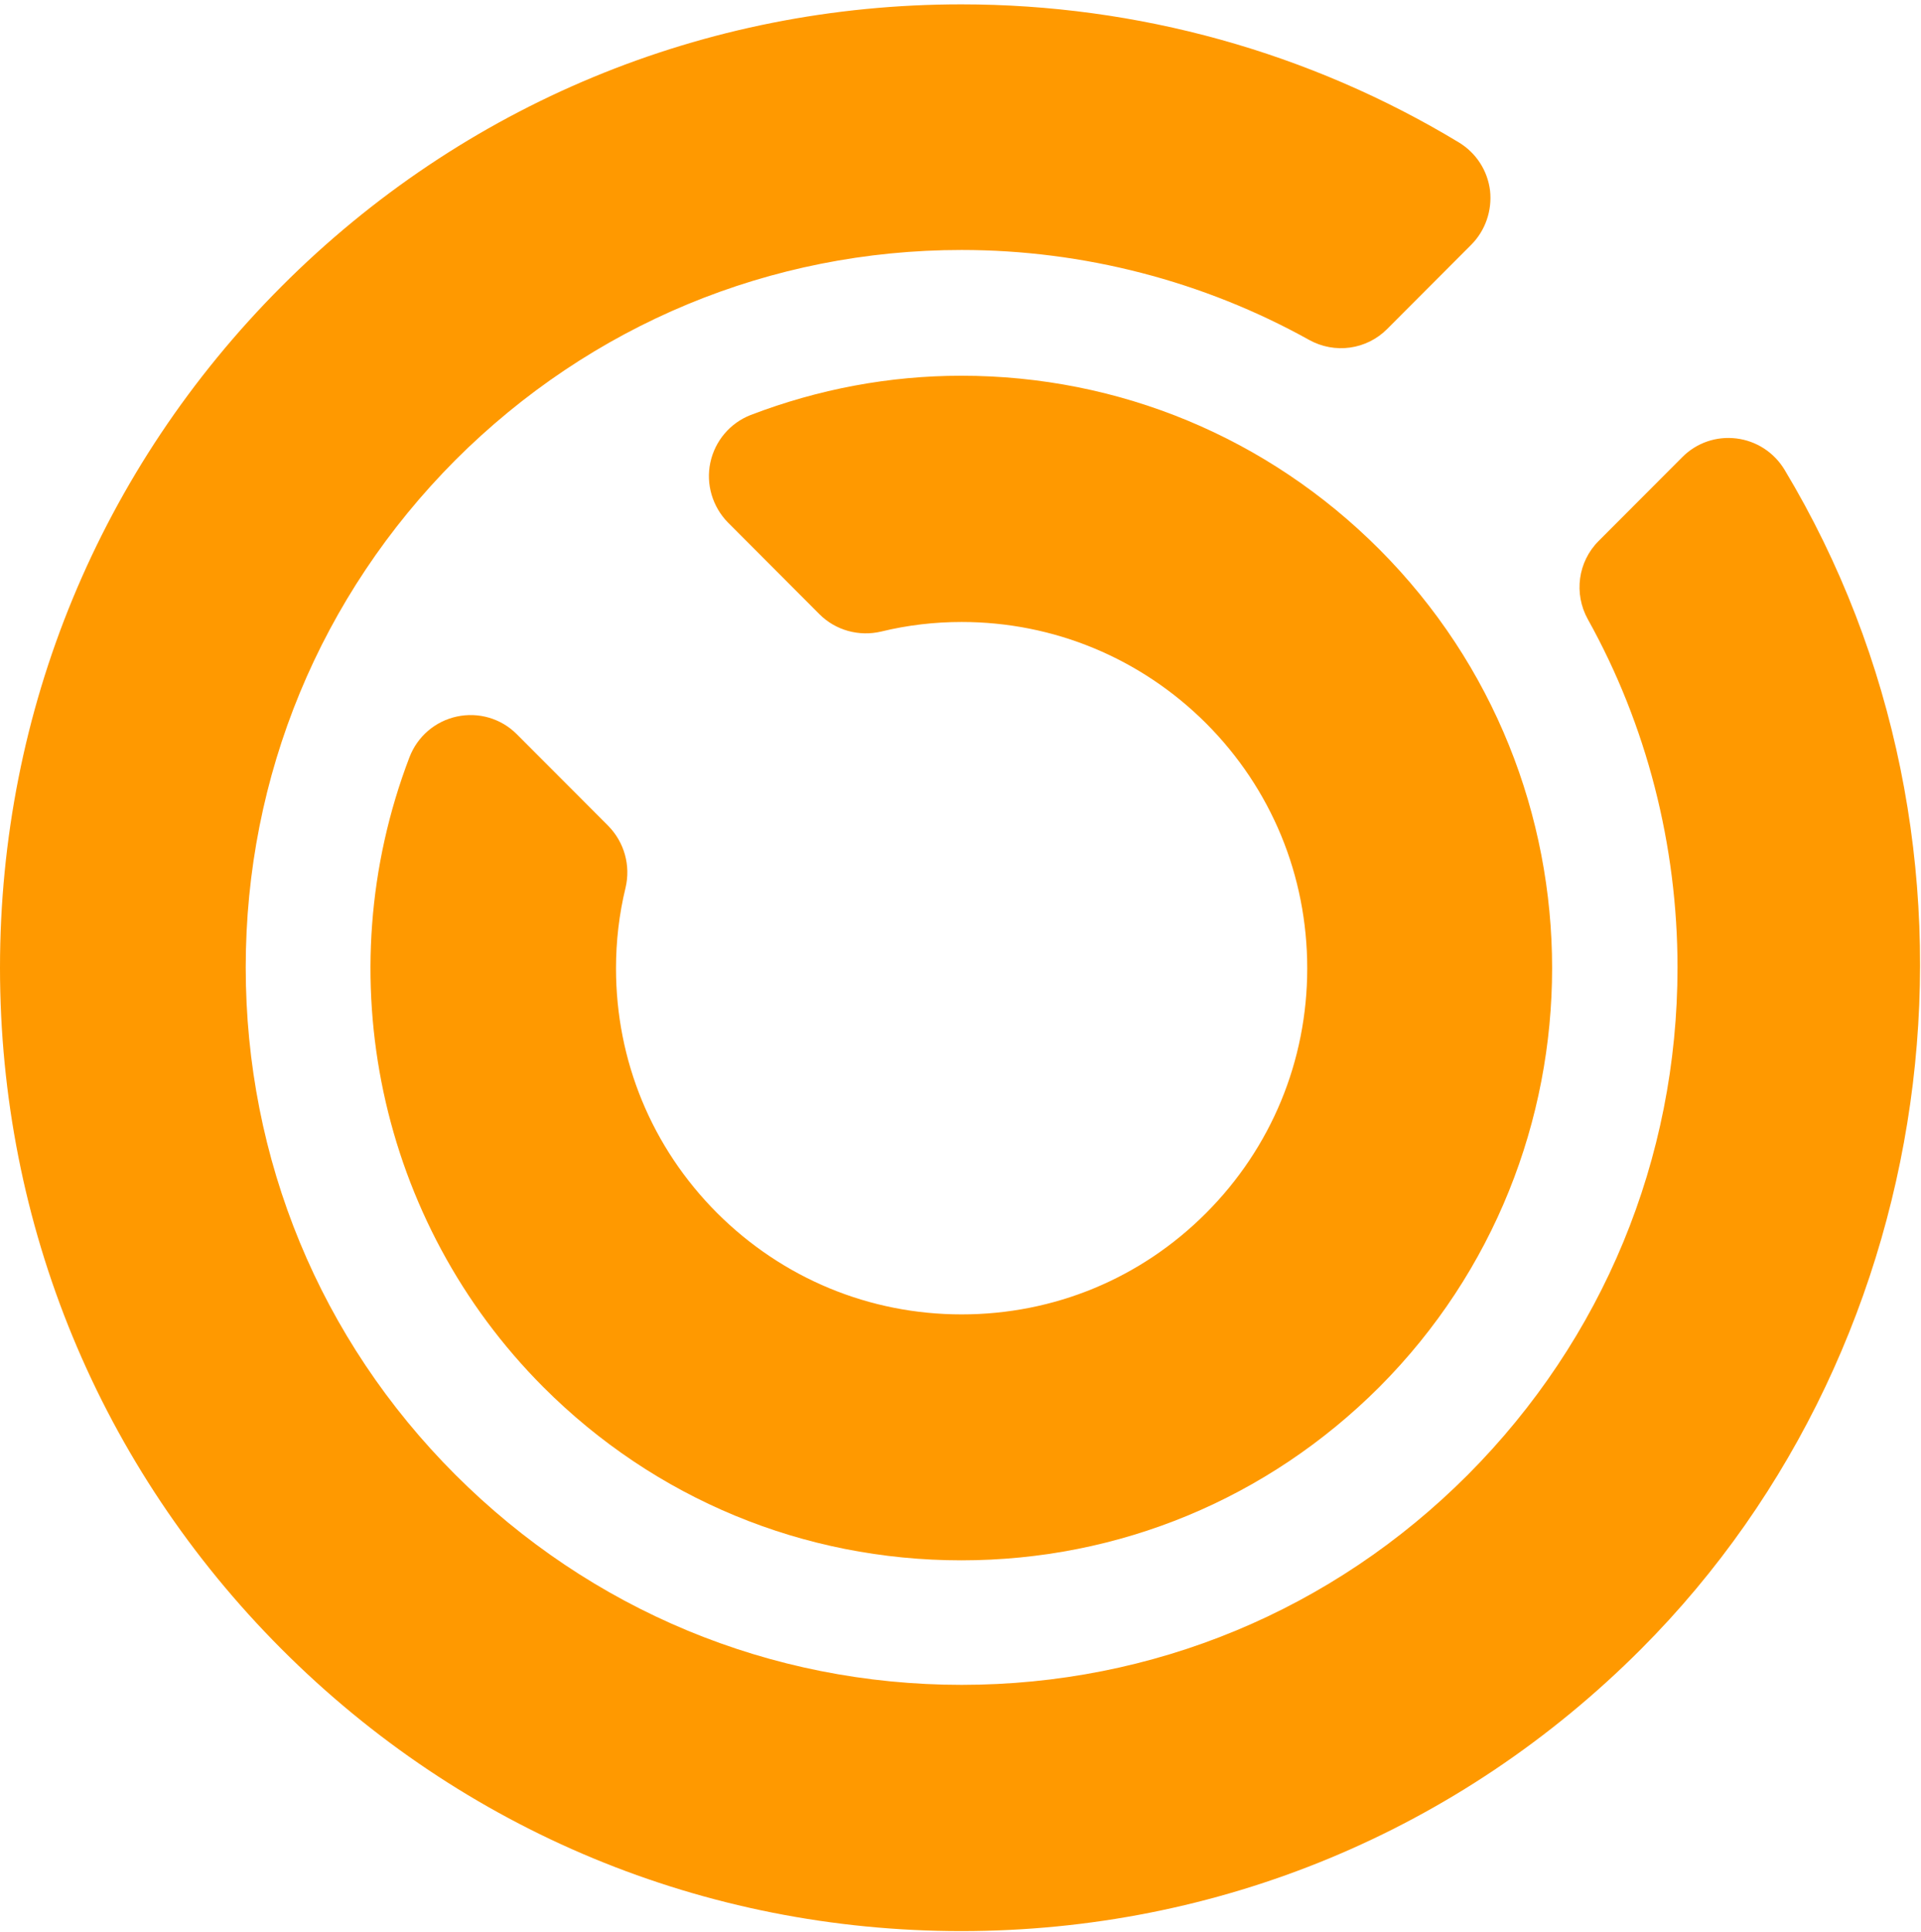 <svg xmlns="http://www.w3.org/2000/svg" width="349" height="351" viewBox="0 0 349 351" fill="none"><path d="M324.2 85.316C322.295 82.173 319.103 80.096 315.462 79.647C311.821 79.198 308.236 80.433 305.66 83.015L290.424 98.281C286.671 102.041 285.887 107.822 288.464 112.481C299.162 131.676 304.764 153.565 304.764 175.734C304.764 210.532 291.209 243.254 266.675 267.893C242.086 292.532 209.486 306.058 174.703 306.058C139.919 306.058 107.32 292.476 82.73 267.893C58.141 243.31 44.642 210.589 44.642 175.734C44.642 140.88 58.197 108.215 82.73 83.576C107.32 58.993 139.975 45.41 174.703 45.41C196.828 45.41 218.672 51.079 237.829 61.743C242.478 64.325 248.247 63.539 252 59.779L267.291 44.456C269.868 41.875 271.1 38.226 270.708 34.634C270.26 30.986 268.187 27.787 265.051 25.879C237.941 9.49 206.686 0.791 174.647 0.791C127.988 0.791 84.131 18.975 51.139 52.033C18.148 85.091 0 129.038 0 175.791C0 222.543 18.148 266.49 51.139 299.548C84.131 332.606 127.988 350.791 174.647 350.791C221.305 350.791 265.163 332.606 298.154 299.548C354.166 243.422 365.089 153.34 324.2 85.316Z" fill="#FF9900"></path><path d="M110.457 149.973L93.877 133.36C91.02 130.497 86.931 129.319 83.01 130.16C79.09 131.002 75.841 133.753 74.385 137.569C59.261 177.138 68.839 222.038 98.694 251.953C118.97 272.271 145.968 283.44 174.647 283.44C203.325 283.44 230.267 272.271 250.6 251.953C292.441 209.971 292.441 141.722 250.6 99.796C230.323 79.479 203.325 68.254 174.647 68.254C161.596 68.254 148.713 70.667 136.39 75.382C132.637 76.841 129.893 80.096 129.053 84.025C128.212 87.954 129.445 92.051 132.245 94.913L148.881 111.583C151.794 114.501 156.051 115.68 160.084 114.726C164.901 113.547 169.83 112.986 174.703 112.986C191.45 112.986 207.246 119.553 219.121 131.395C230.995 143.294 237.493 159.065 237.493 175.903C237.493 192.741 230.939 208.512 219.121 220.354C207.246 232.253 191.506 238.764 174.703 238.764C157.899 238.764 142.16 232.197 130.285 220.354C118.41 208.456 111.913 192.685 111.913 175.903C111.913 171.02 112.473 166.081 113.649 161.254C114.601 157.213 113.425 153.004 110.513 150.029" fill="#FF9900"></path></svg>